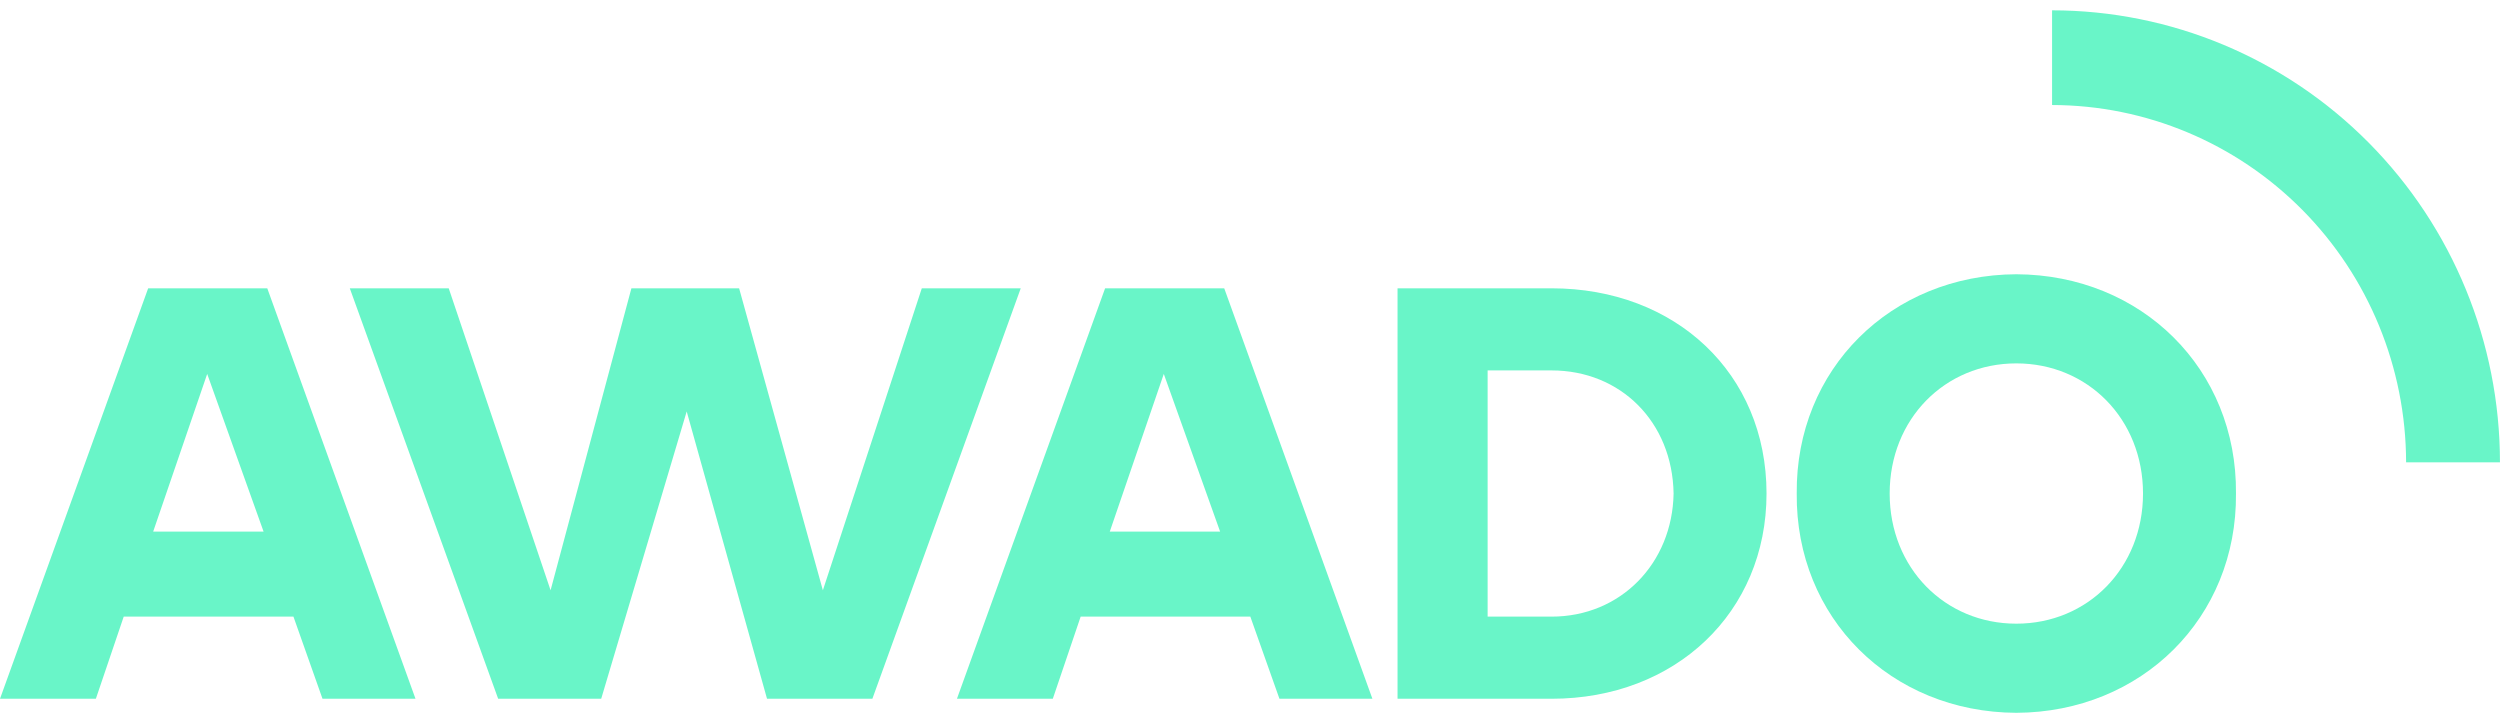 <svg width="121" height="35" viewBox="0 0 121 35" fill="#69f5c8" xmlns="http://www.w3.org/2000/svg">
<path d="M99.32 0.5V5.083C103.863 5.09 108.218 6.915 111.43 10.156C114.642 13.398 116.449 17.792 116.455 22.376H120.998C120.997 16.575 118.713 11.012 114.648 6.909C110.583 2.807 105.07 0.502 99.32 0.5Z"/>
<path d="M97.59 13.274C91.524 13.301 86.904 17.871 86.962 23.885C86.904 29.903 91.517 34.473 97.59 34.5C103.655 34.473 108.278 29.903 108.221 23.885C108.278 17.871 103.665 13.301 97.59 13.274ZM97.59 30.186C94.132 30.186 91.46 27.489 91.46 23.885C91.46 20.281 94.132 17.588 97.59 17.588C101.047 17.588 103.722 20.281 103.722 23.885C103.722 27.489 101.05 30.186 97.59 30.186Z"/>
<path d="M44.615 13.954L39.827 28.57L35.773 13.954H30.56L26.648 28.57L21.718 13.954H16.93L24.111 33.82H29.098L33.236 19.914L37.124 33.82H42.223L49.404 13.954H44.615Z"/>
<path d="M7.171 13.954L0 33.82H4.64L5.988 29.845H14.203L15.609 33.82H20.11L12.936 13.954H7.171ZM7.413 25.731L10.028 18.098L12.758 25.731H7.413Z"/>
<path d="M53.487 13.954L46.316 33.82H50.956L52.304 29.845H60.516L61.925 33.82H66.424L59.253 13.954H53.487ZM53.713 25.731L56.328 18.098L59.054 25.731H53.713Z"/>
<path d="M75.094 13.954H67.641V33.82H75.094C81.086 33.82 85.5 29.648 85.5 23.885C85.5 18.068 81.086 13.954 75.094 13.954ZM75.094 29.845H72.001V17.928H75.094C78.441 17.928 80.944 20.424 81.002 23.885C80.944 27.265 78.441 29.845 75.094 29.845Z"/>
</svg>
